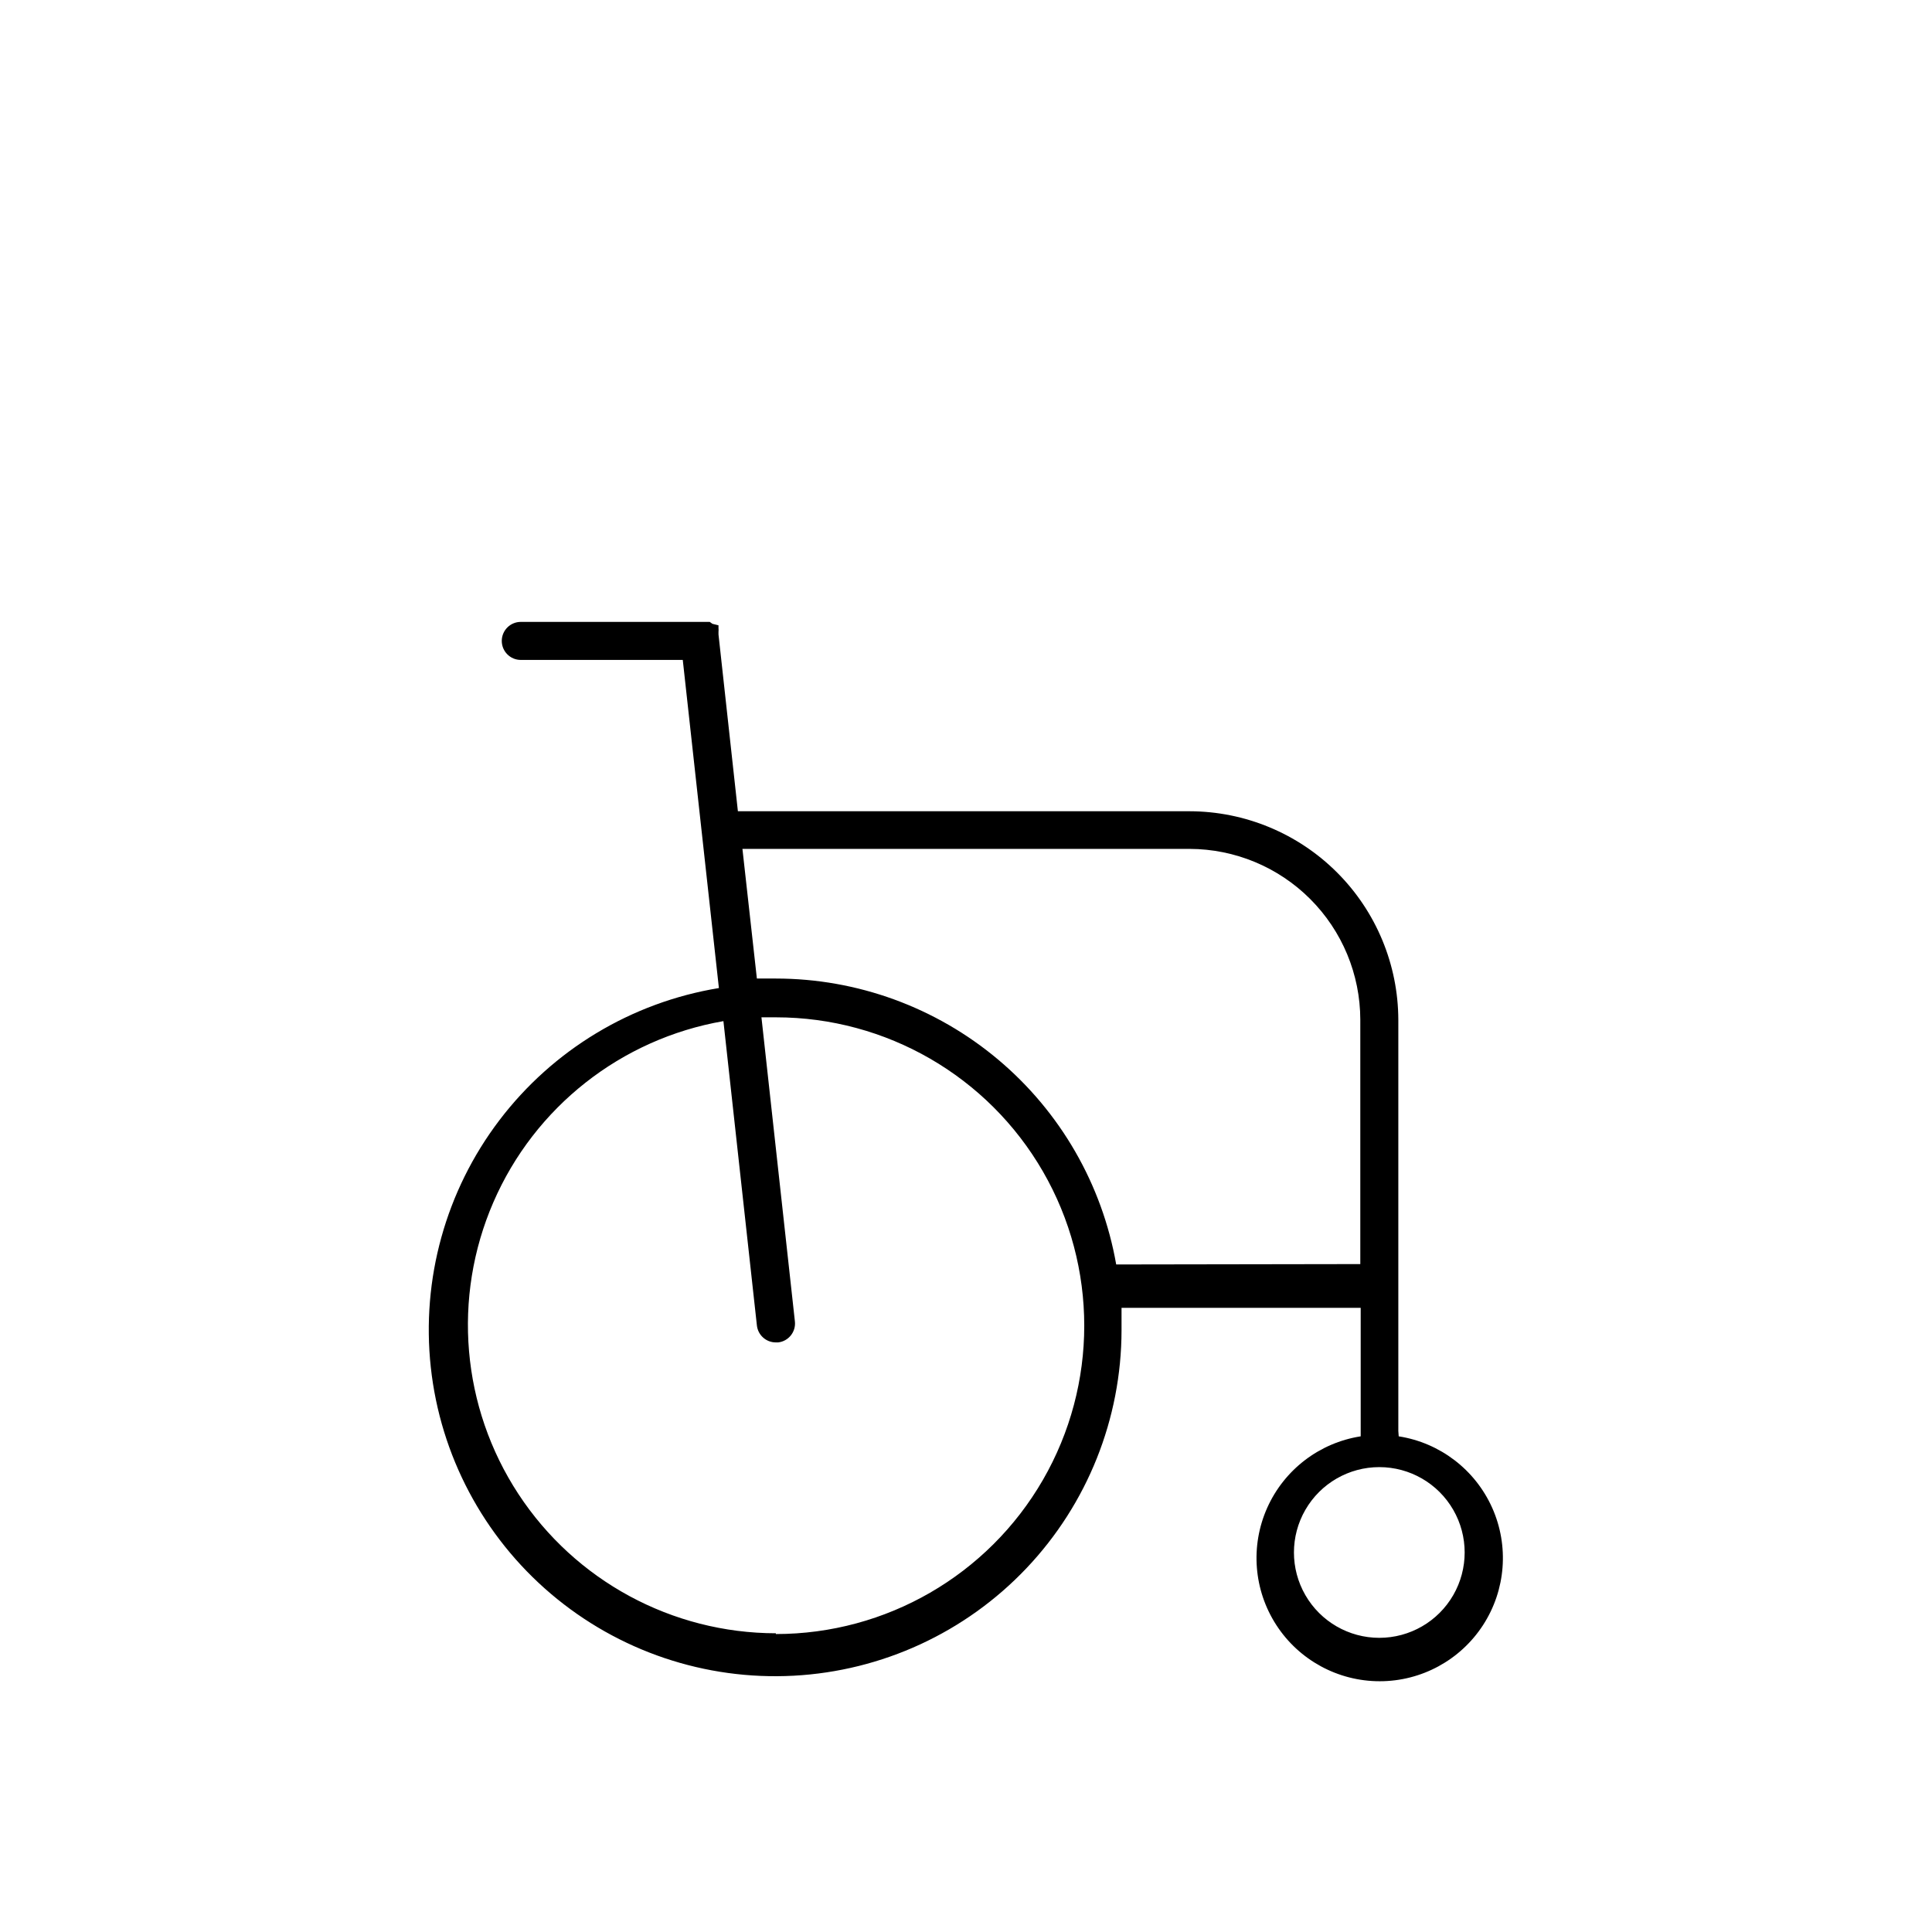 <?xml version="1.0" encoding="UTF-8"?>
<!-- Uploaded to: SVG Repo, www.svgrepo.com, Generator: SVG Repo Mixer Tools -->
<svg fill="#000000" width="800px" height="800px" version="1.1" viewBox="144 144 512 512" xmlns="http://www.w3.org/2000/svg">
 <path d="m514.57 523.23v-108.92c-0.027-14.664-5.863-28.719-16.234-39.09-10.367-10.367-24.422-16.203-39.086-16.23h-119.7l-5.141-46.855c0.02-0.234 0.02-0.469 0-0.703 0.035-0.336 0.035-0.672 0-1.008v-0.707l-1.613-0.402-0.707-0.504h-50.074c-2.785 0-5.039 2.258-5.039 5.039s2.254 5.039 5.039 5.039h42.926l9.574 86.957h-0.004c-23.164 3.812-43.984 16.355-58.184 35.051-14.199 18.691-20.699 42.117-18.16 65.453 2.539 23.336 13.922 44.812 31.812 60.016 17.887 15.203 40.918 22.973 64.359 21.715 23.441-1.254 45.512-11.445 61.668-28.473 16.16-17.031 25.184-39.602 25.211-63.078v-5.945h63.379v34.059c-10.93 1.707-20.254 8.836-24.77 18.934-4.512 10.102-3.606 21.801 2.414 31.082 6.019 9.285 16.328 14.887 27.395 14.887 11.062 0 21.371-5.602 27.391-14.887 6.019-9.281 6.926-20.98 2.414-31.082-4.516-10.098-13.836-17.227-24.77-18.934zm-164.95 53.605c-27.512-0.035-53.164-13.91-68.246-36.922-15.082-23.012-17.57-52.066-6.625-77.309 10.945-25.242 33.859-43.281 60.965-47.996l8.867 80.609c0.262 2.582 2.441 4.547 5.039 4.535h0.605c2.75-0.316 4.727-2.793 4.434-5.543l-8.867-80.609h3.828c29.195 0 56.172 15.574 70.77 40.859 14.598 25.281 14.598 56.434 0 81.719-14.598 25.281-41.574 40.859-70.77 40.859zm90.184-97.738c-3.723-21.219-14.805-40.449-31.297-54.305-16.492-13.859-37.344-21.461-58.887-21.469h-5.039l-3.828-34.359h118.5c11.992 0.027 23.484 4.801 31.961 13.281 8.48 8.477 13.254 19.969 13.281 31.961v64.789zm69.727 98.949v-0.004c-8.082 0-15.551-4.309-19.59-11.309-4.043-7-4.043-15.621 0-22.621 4.039-7 11.508-11.312 19.59-11.312 8.082 0 15.551 4.312 19.59 11.312 4.039 7 4.039 15.621 0 22.621-4.039 7-11.508 11.309-19.59 11.309z"/>
</svg>